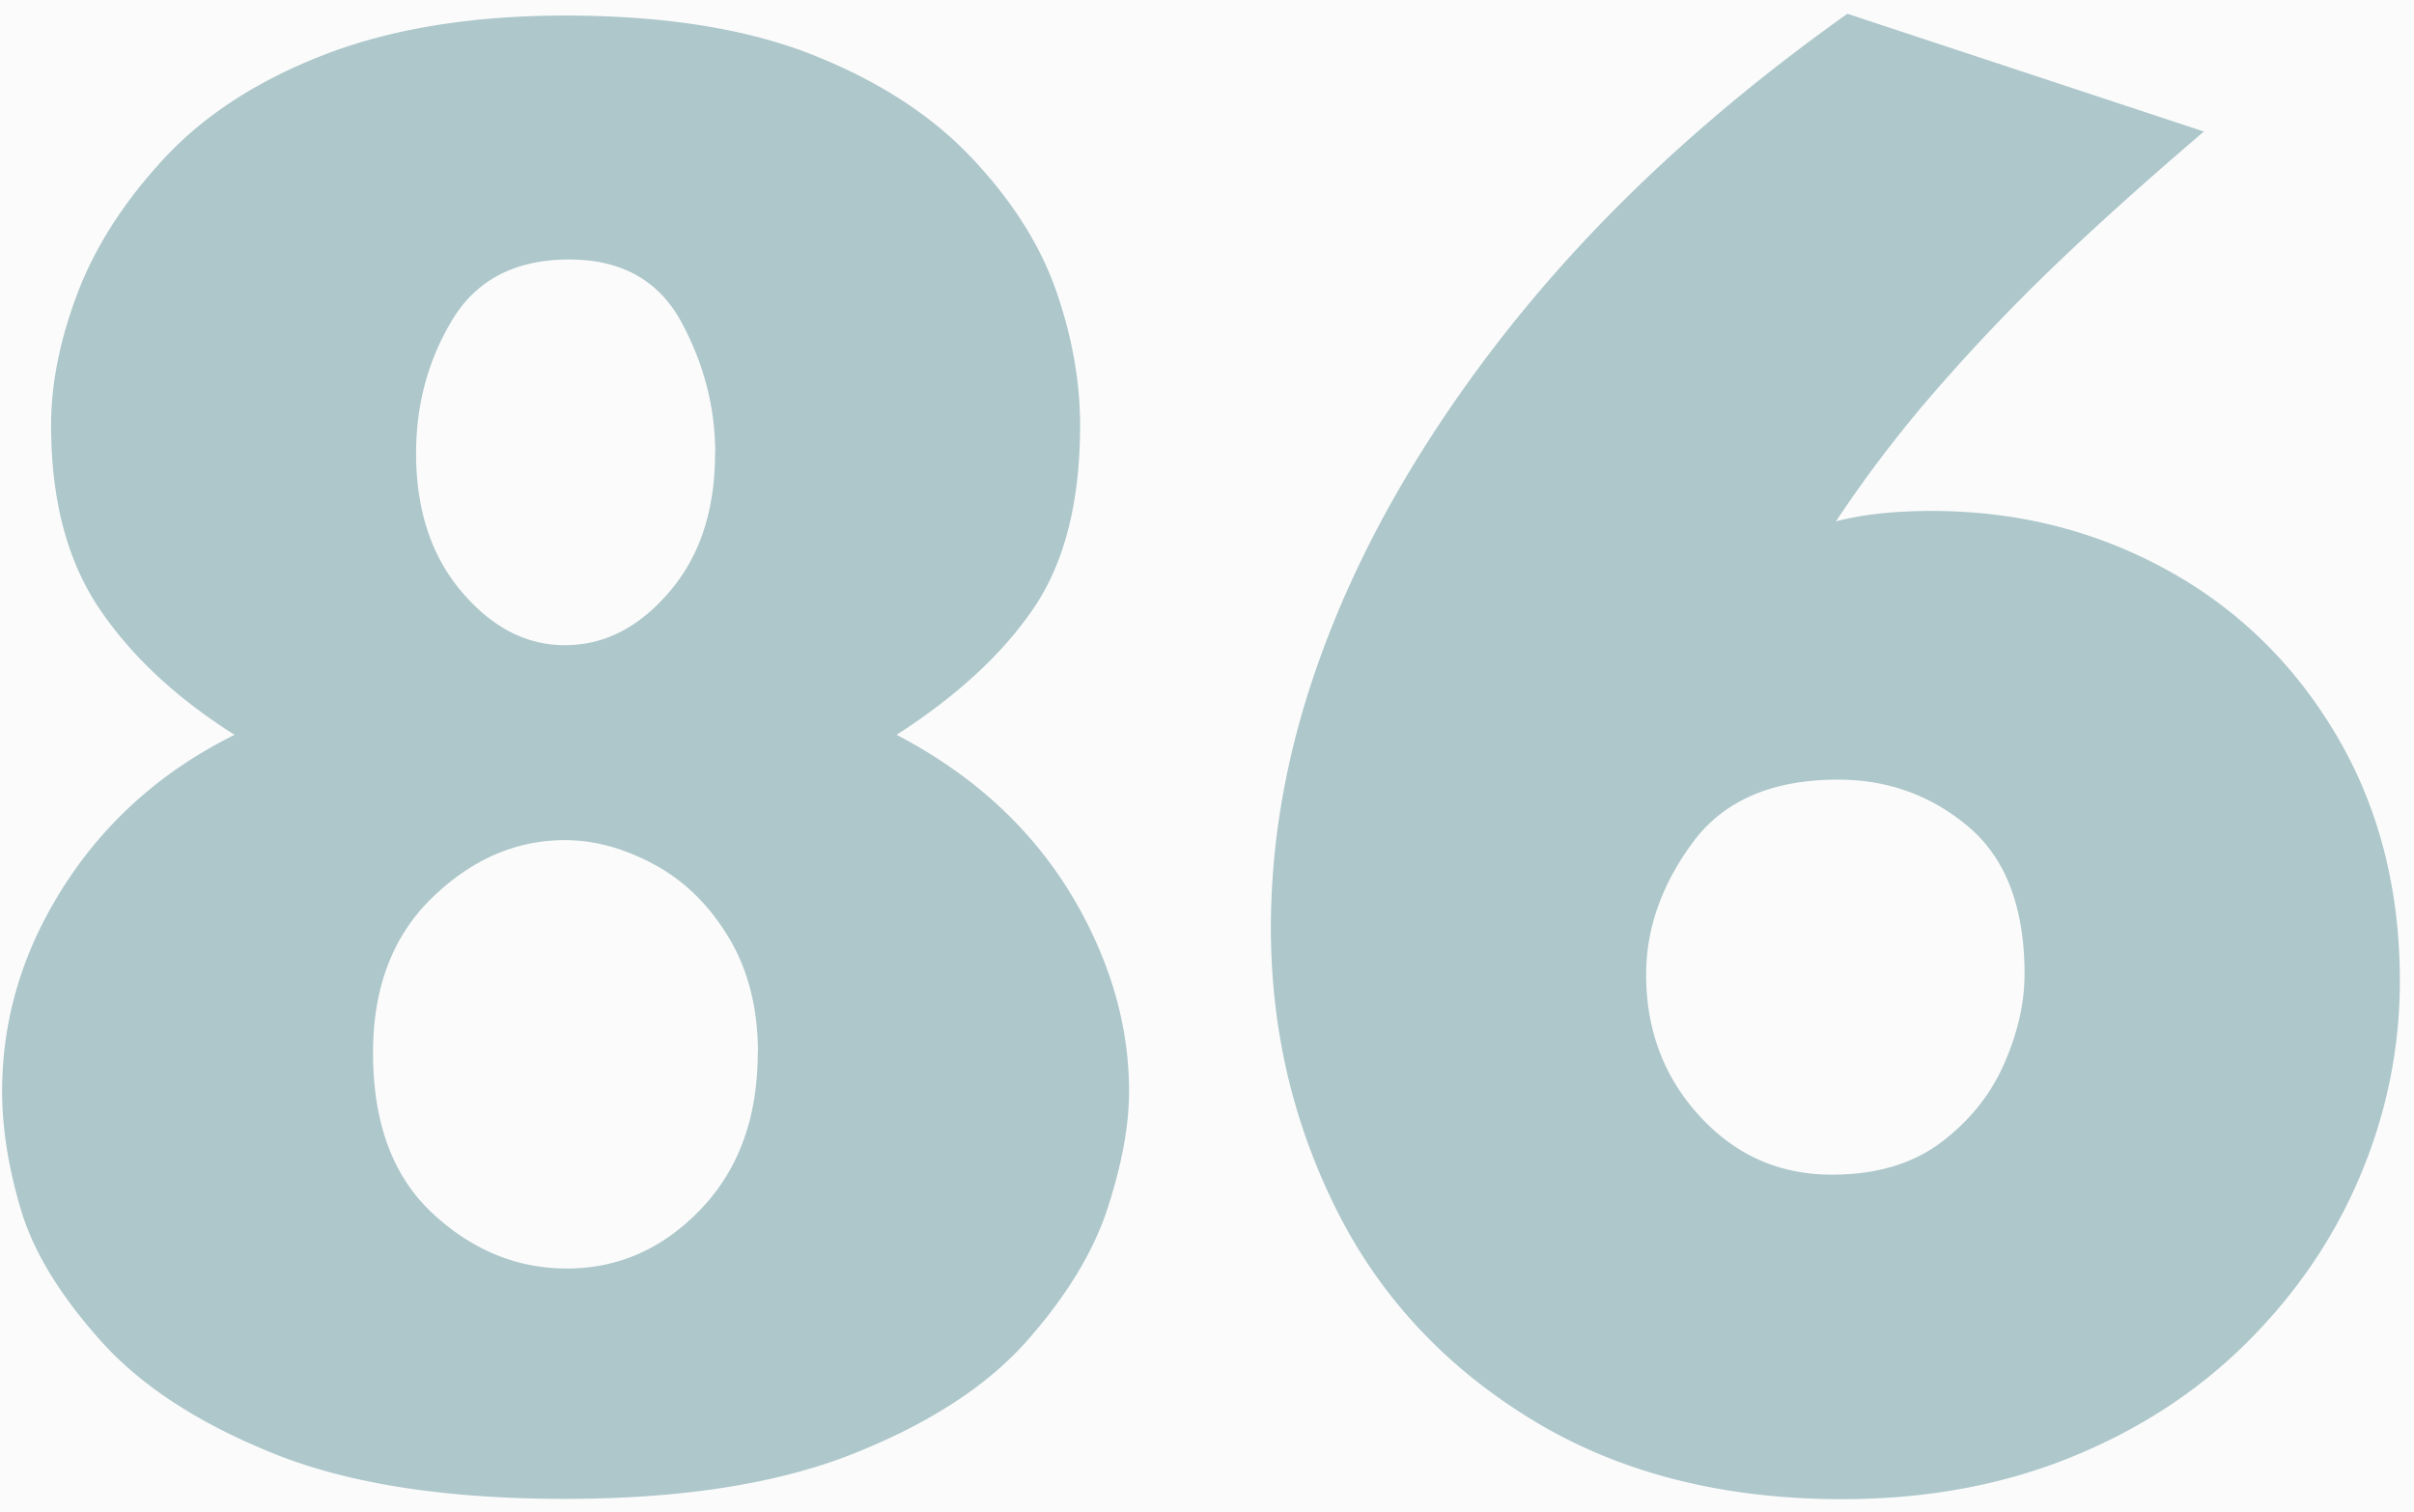 <svg xmlns="http://www.w3.org/2000/svg" width="91" height="57" fill-rule="evenodd"><path d="M-1007-521H433v2720h-1440z" fill="#FBFBFB"/><path d="M42.562 41.143c0 1.284-.27 2.75-.806 4.4s-1.552 3.32-3.046 5.01-3.668 3.105-6.524 4.244-6.484 1.71-10.886 1.71c-4.48 0-8.135-.563-10.964-1.7s-5.01-2.548-6.543-4.264S1.26 47.188.788 45.603.08 42.53.08 41.143c0-2.75.786-5.345 2.358-7.78s3.707-4.323 6.406-5.66c-2.2-1.39-3.904-2.98-5.11-4.775s-1.808-4.094-1.808-6.897c0-1.572.334-3.236 1.002-4.99s1.755-3.445 3.262-5.07 3.51-2.928 6.013-3.9S17.74.587 21.302.587c3.72 0 6.825.49 9.314 1.474s4.493 2.28 6.013 3.89 2.58 3.28 3.183 5.01.904 3.42.904 5.07c0 2.882-.583 5.18-1.75 6.897s-2.888 3.308-5.168 4.775c1.808.943 3.347 2.09 4.618 3.44s2.28 2.902 3.026 4.657 1.12 3.537 1.12 5.345zm-15.6-24.05c0-1.73-.426-3.38-1.277-4.952s-2.26-2.358-4.225-2.358c-2.017 0-3.484.753-4.4 2.26s-1.375 3.2-1.375 5.05c0 2.122.57 3.858 1.71 5.207s2.443 2.024 3.9 2.024c1.493 0 2.8-.675 3.95-2.024s1.71-3.085 1.71-5.207zm1.61 22.596c0-1.677-.367-3.124-1.1-4.342s-1.664-2.135-2.8-2.75-2.253-.924-3.38-.924c-1.834 0-3.498.72-4.99 2.16s-2.24 3.393-2.24 5.855c0 2.646.747 4.663 2.24 6.052s3.183 2.083 5.07 2.083c1.94 0 3.622-.747 5.05-2.24s2.142-3.458 2.142-5.895zm61.895-2.712c0 2.515-.49 4.945-1.474 7.3s-2.404 4.447-4.264 6.307-4.087 3.314-6.68 4.362-5.462 1.572-8.606 1.572c-4.532 0-8.436-1.002-11.71-3.006s-5.73-4.65-7.368-7.938-2.456-6.818-2.456-10.59c0-3.065.51-6.15 1.533-9.255s2.51-6.17 4.46-9.196 4.225-5.855 6.818-8.488 5.567-5.142 8.92-7.526l13.44 4.44c-2.148 1.834-4.008 3.504-5.58 5.01a72 72 0 0 0-4.48 4.696 47.55 47.55 0 0 0-3.812 4.991c.996-.262 2.2-.393 3.615-.393 3.196 0 6.137.734 8.822 2.2s4.827 3.55 6.425 6.248 2.397 5.8 2.397 9.274zM76.32 36.74c0-2.515-.7-4.37-2.102-5.56s-3.046-1.788-4.932-1.788c-2.49 0-4.316.793-5.482 2.378s-1.75 3.242-1.75 4.97c0 2.096.675 3.877 2.024 5.345s3.006 2.2 4.97 2.2c1.677 0 3.052-.406 4.126-1.218s1.867-1.8 2.378-2.967.766-2.286.766-3.36z" fill="#ADC7CB"/></svg>